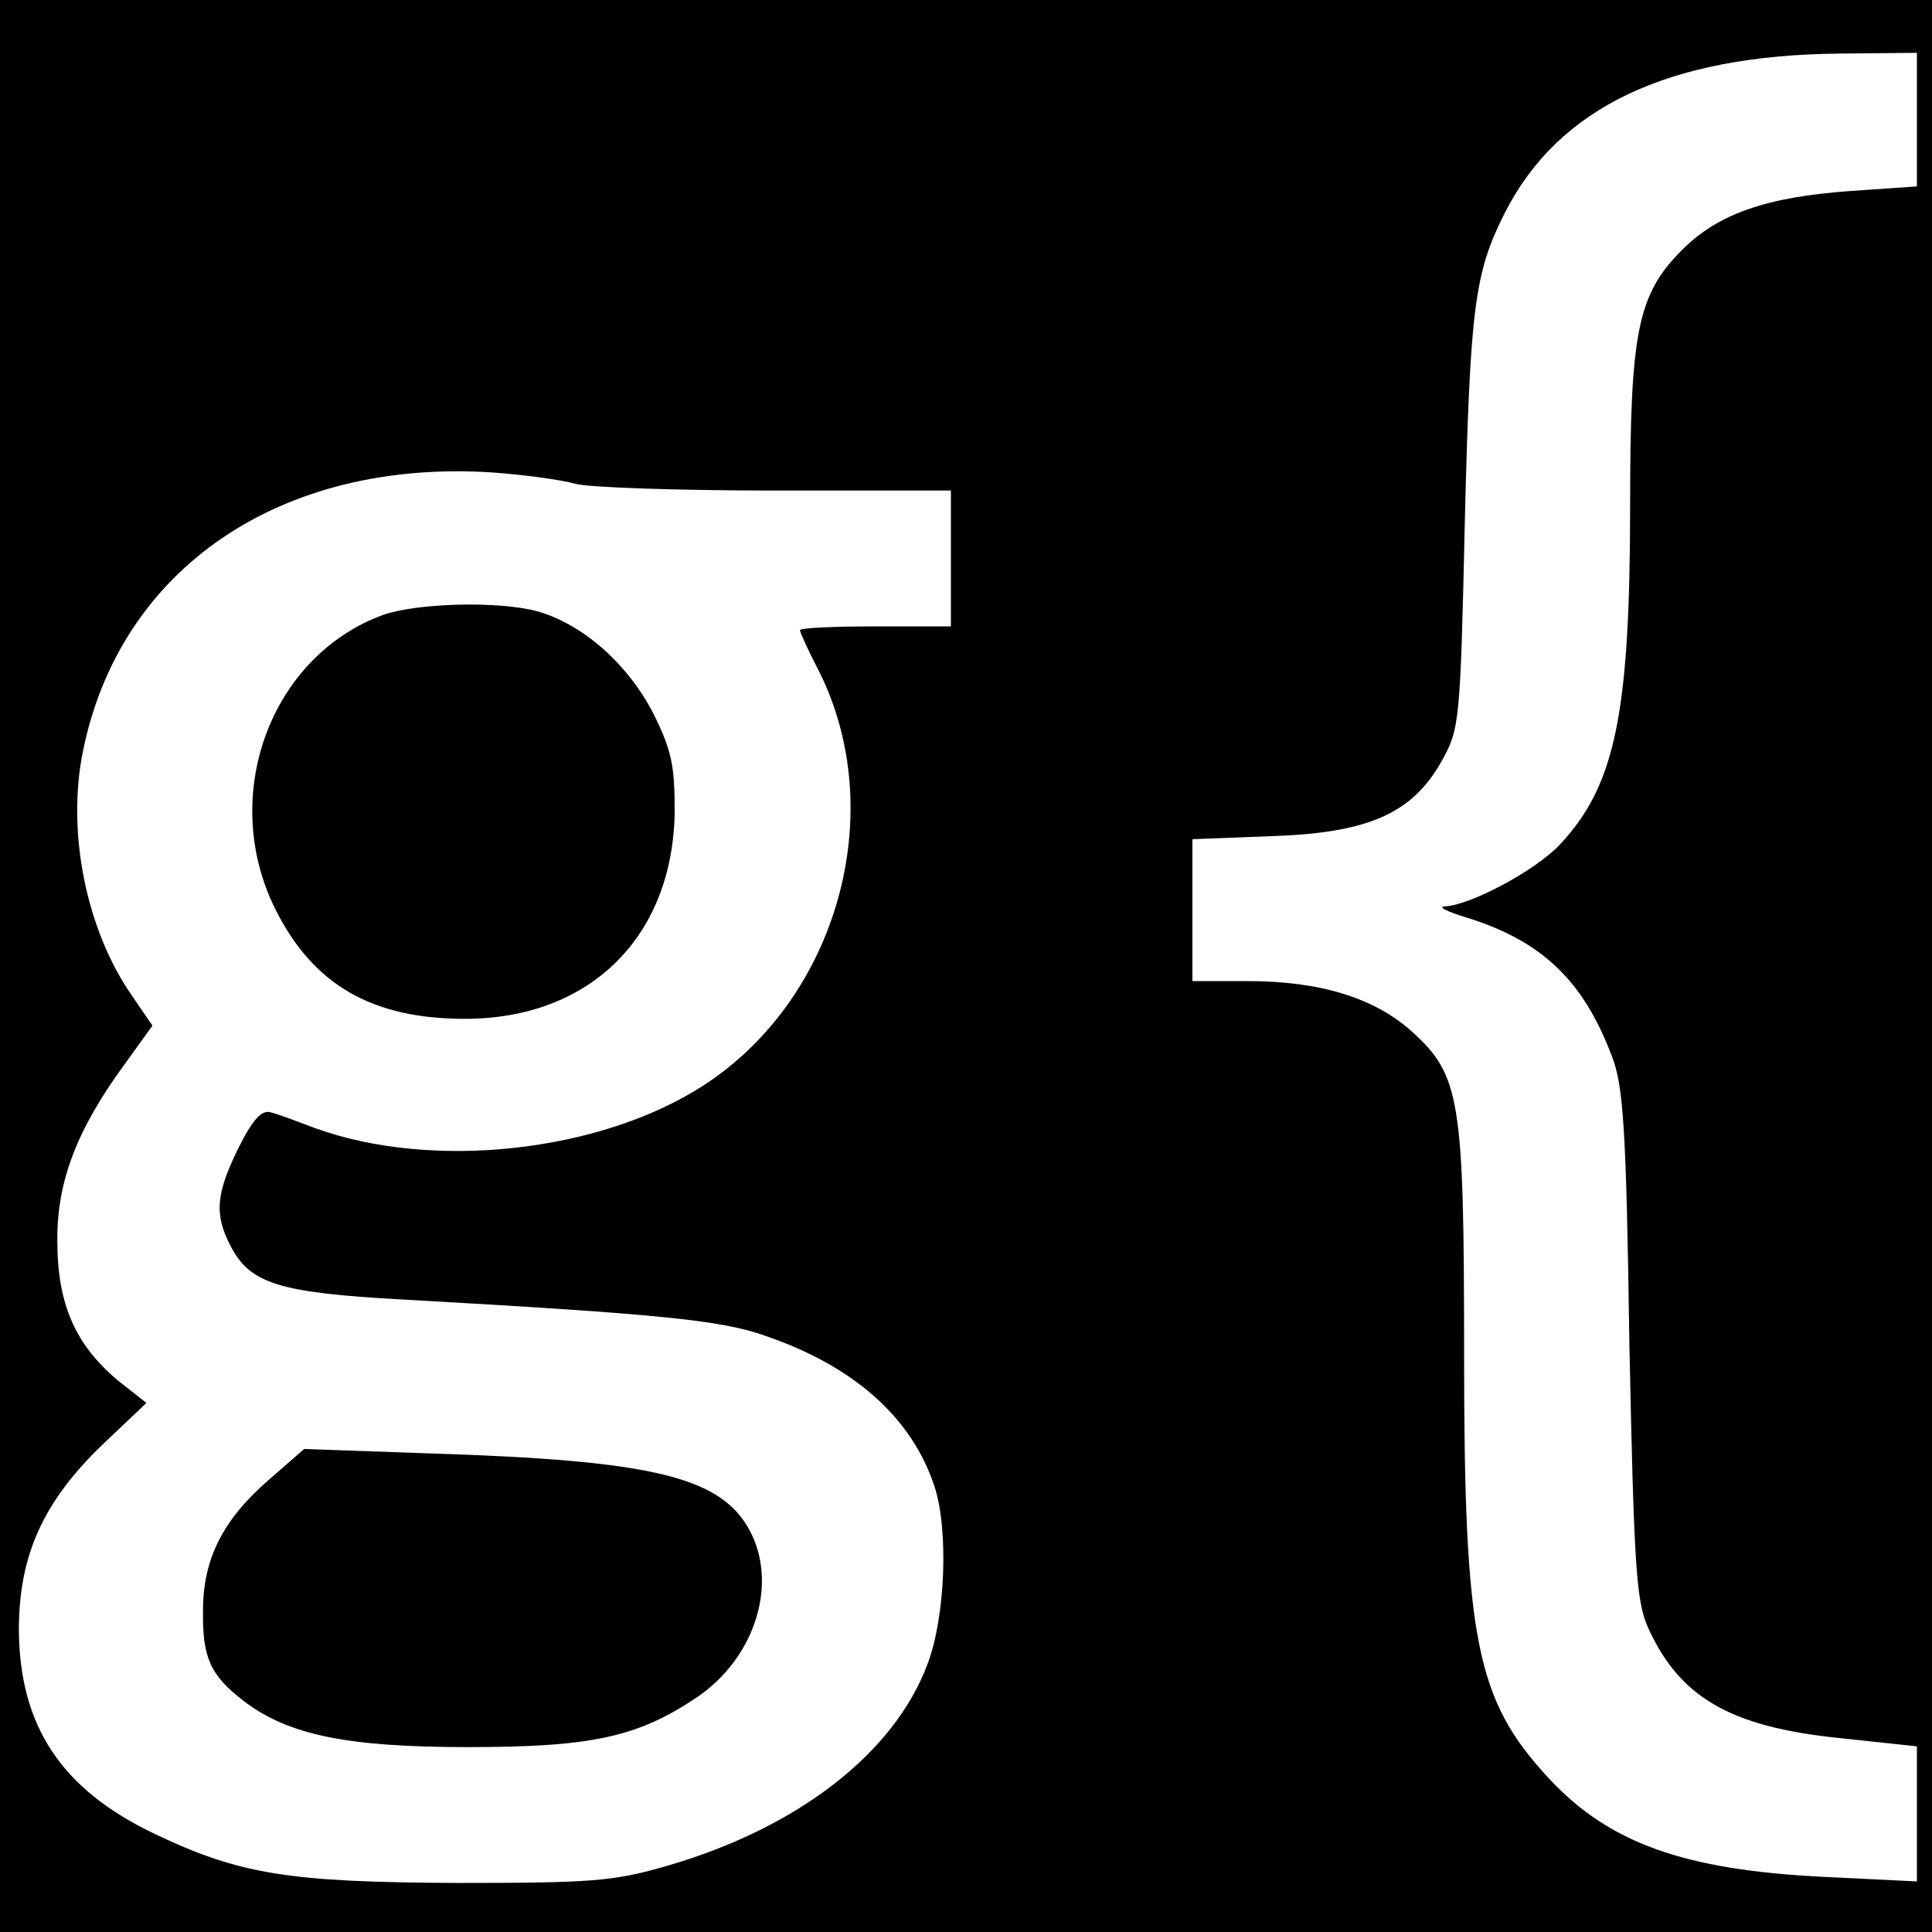 <?xml version="1.0" standalone="no"?>
<!DOCTYPE svg PUBLIC "-//W3C//DTD SVG 20010904//EN"
 "http://www.w3.org/TR/2001/REC-SVG-20010904/DTD/svg10.dtd">
<svg version="1.0" xmlns="http://www.w3.org/2000/svg"
 width="256pt" height="256pt" viewBox="0 0 256 256"
 preserveAspectRatio="xMidYMid meet">

<g transform="translate(0,256) scale(0.1,-0.1)"
fill="#000000" stroke="none">
<path d="M0 1280 l0 -1280 1280 0 1280 0 0 1280 0 1280 -1280 0 -1280 0 0
-1280z m2540 1121 l0 -88 -87 -6 c-112 -8 -176 -30 -224 -78 -59 -59 -69 -108
-69 -338 0 -278 -20 -372 -93 -450 -33 -35 -118 -80 -152 -82 -11 0 2 -7 29
-15 99 -31 154 -83 192 -184 15 -38 19 -97 23 -380 6 -292 9 -340 24 -375 42
-94 109 -133 254 -148 l103 -11 0 -90 0 -89 -122 6 c-187 9 -287 45 -367 132
-95 103 -111 182 -111 561 0 337 -5 369 -69 427 -50 45 -122 67 -218 67 l-73
0 0 94 0 94 103 4 c130 4 188 30 227 99 24 43 25 50 31 319 7 284 13 329 53
408 71 140 217 209 444 211 l102 1 0 -89z m-1778 -482 c18 -5 138 -9 265 -9
l233 0 0 -90 0 -90 -100 0 c-55 0 -100 -2 -100 -5 0 -3 11 -27 25 -54 94 -187
25 -435 -154 -550 -137 -88 -358 -112 -513 -56 -24 9 -50 19 -59 21 -12 4 -24
-9 -43 -47 -30 -61 -32 -88 -11 -129 26 -51 64 -63 230 -72 337 -19 420 -27
479 -48 117 -40 194 -108 224 -199 19 -56 15 -173 -9 -236 -44 -118 -172 -217
-344 -267 -72 -21 -100 -23 -280 -23 -221 1 -287 11 -400 65 -124 59 -179 143
-180 270 0 99 32 170 111 246 l58 55 -38 30 c-56 47 -80 101 -80 184 -1 79 26
149 90 236 l36 50 -26 38 c-62 88 -88 219 -66 326 49 242 262 387 542 369 43
-3 93 -10 110 -15z"/>
<path d="M507 1745 c-149 -55 -217 -240 -142 -390 50 -100 128 -145 251 -145
166 0 276 109 278 275 0 61 -4 81 -29 131 -34 65 -93 117 -153 134 -52 14
-160 11 -205 -5z"/>
<path d="M356 599 c-61 -53 -87 -105 -87 -173 -1 -63 10 -86 54 -120 59 -45
137 -61 297 -61 163 0 224 13 302 65 81 54 111 157 68 228 -40 66 -132 87
-416 96 l-171 6 -47 -41z"/>
</g>
</svg>
